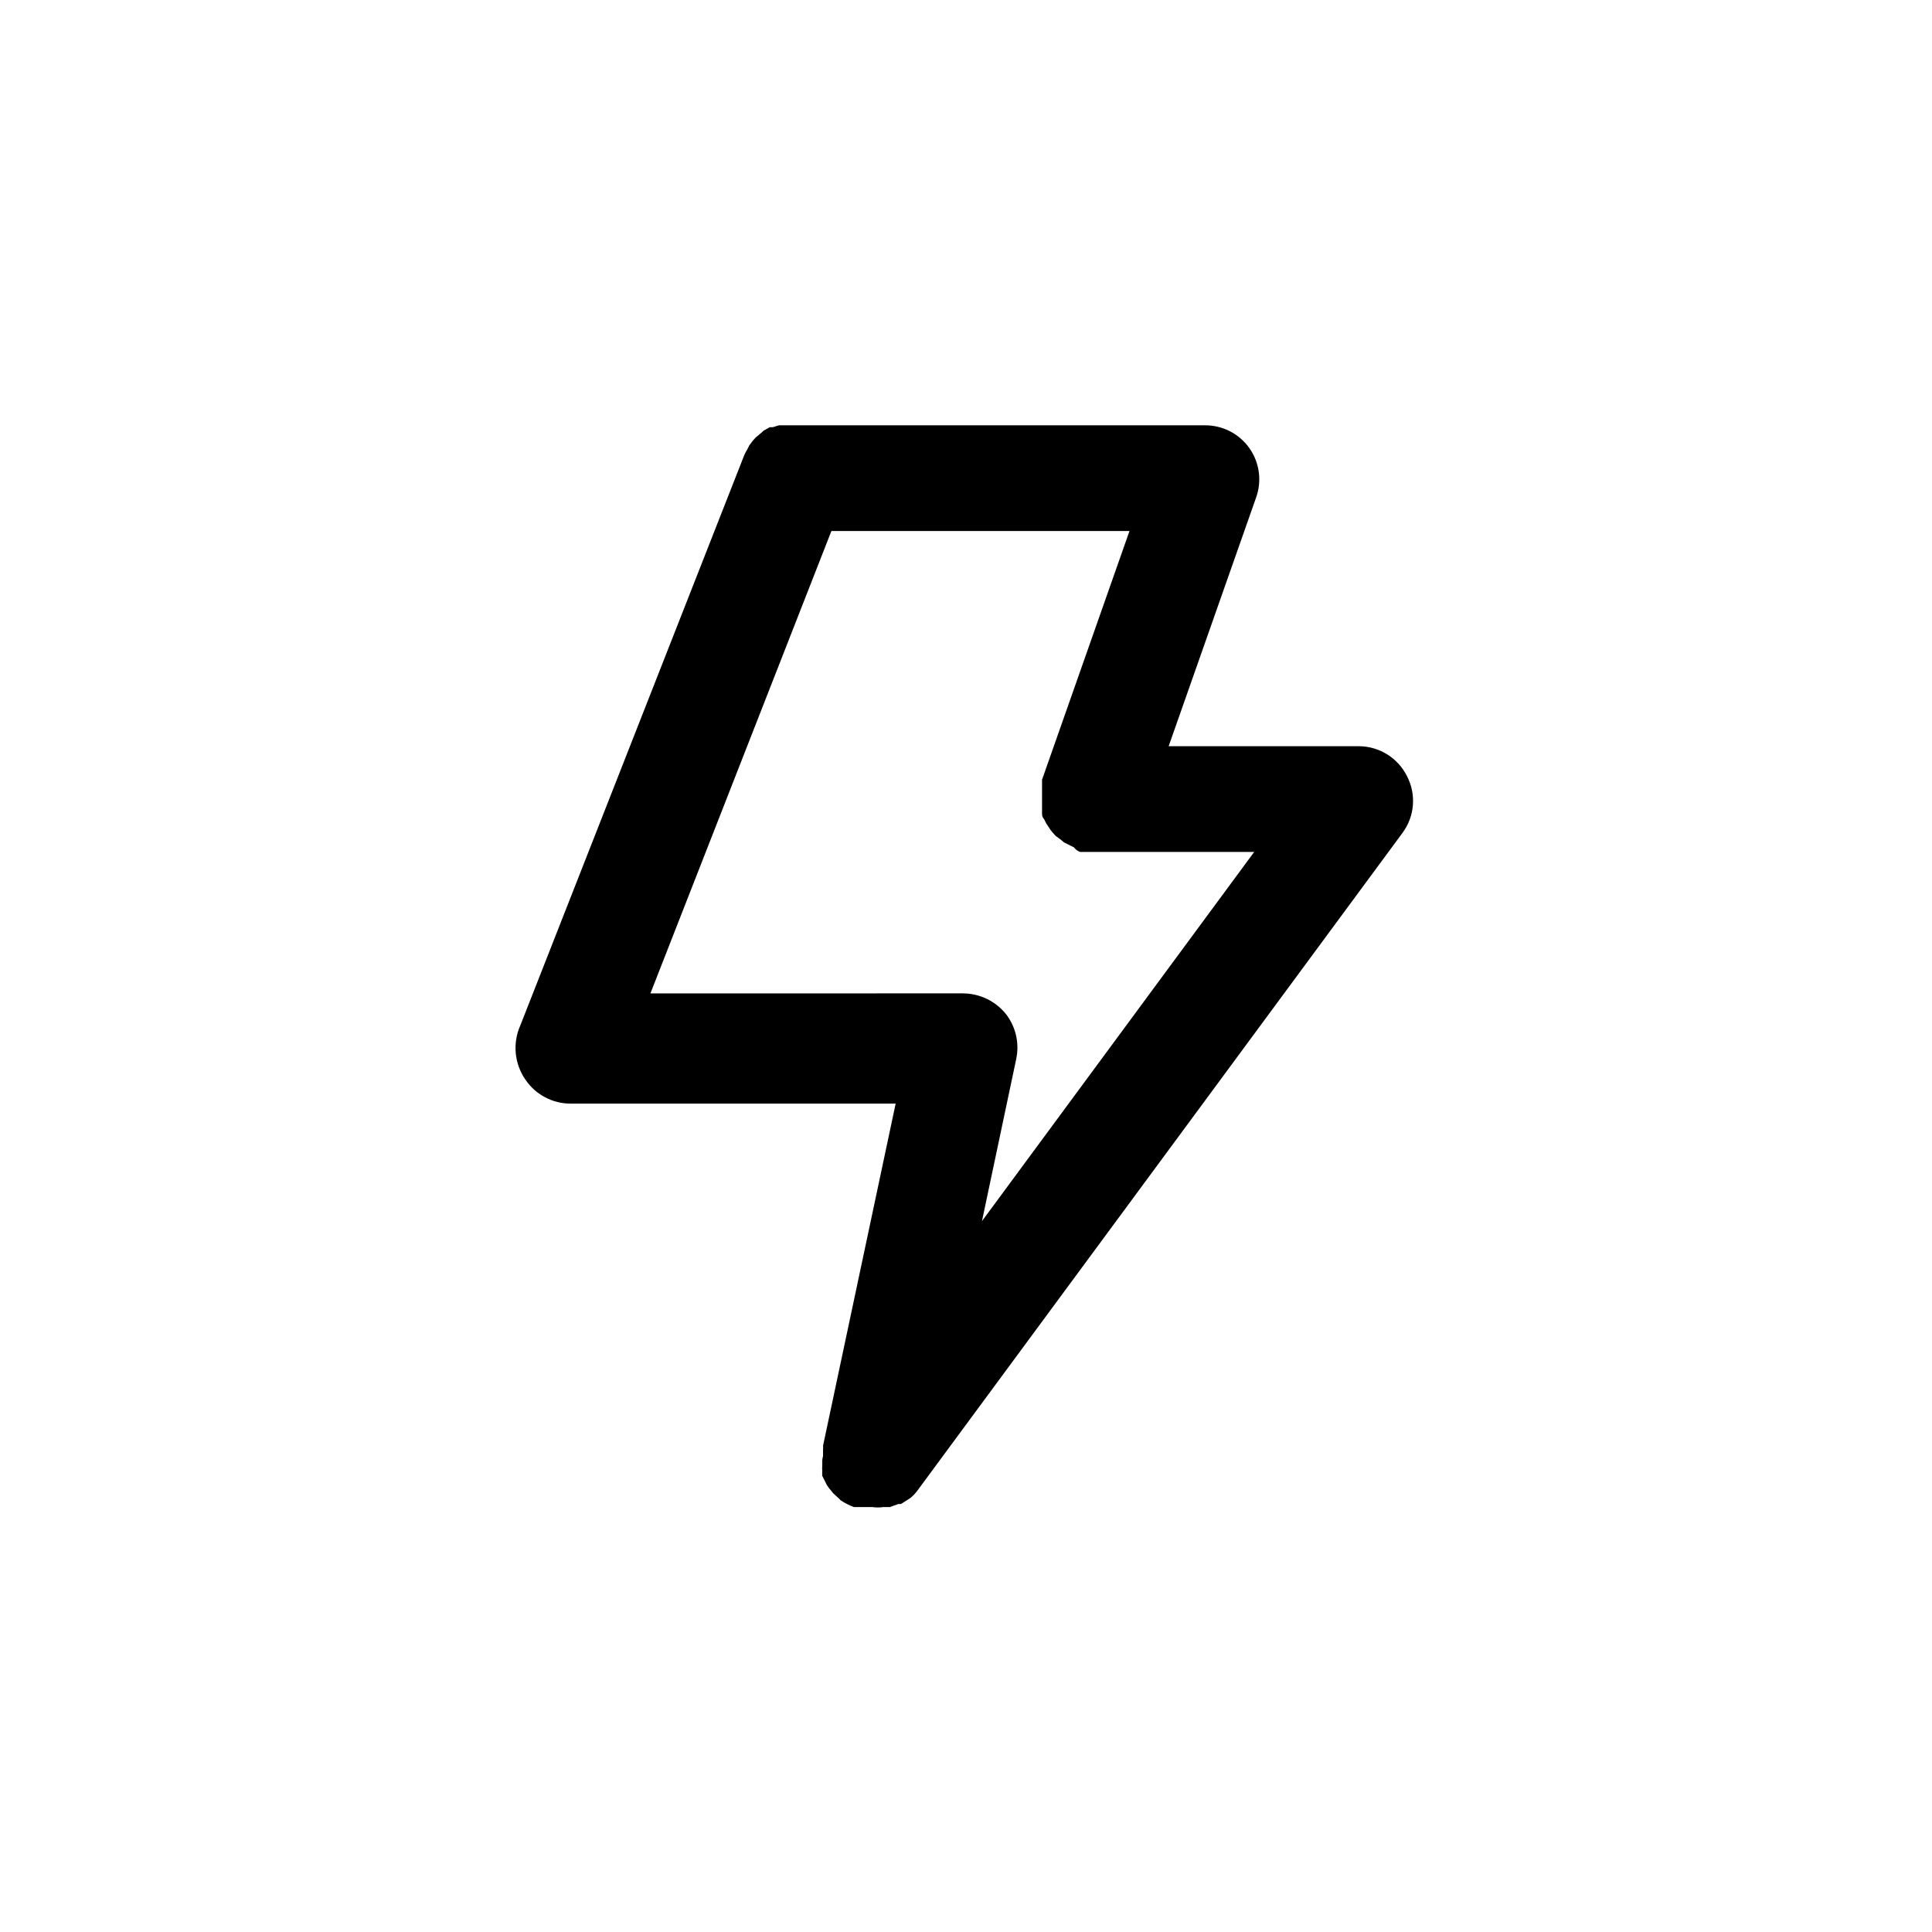 <?xml version="1.0" encoding="UTF-8"?>
<!-- Uploaded to: ICON Repo, www.iconrepo.com, Generator: ICON Repo Mixer Tools -->
<svg fill="#000000" width="800px" height="800px" version="1.1" viewBox="144 144 512 512" xmlns="http://www.w3.org/2000/svg">
 <path d="m361.91 530.99v1.41c-0.047 0.469-0.047 0.941 0 1.41-0.031 0.438-0.031 0.875 0 1.312l1.211 2.422v-0.004c0.242 0.387 0.512 0.758 0.805 1.109l0.906 1.109 1.211 1.109v-0.004c0.258 0.211 0.496 0.445 0.703 0.707 1.098 0.742 2.285 1.352 3.527 1.812h4.836c1.004 0.152 2.023 0.152 3.023 0h1.715l2.215-0.805h0.707l2.519-1.613c0.68-0.562 1.289-1.203 1.812-1.914l128.57-174.32v-0.004c3.242-4.359 3.711-10.188 1.211-15.012-2.41-4.867-7.367-7.949-12.797-7.961h-50.383l23.176-65.898c1.582-4.406 0.91-9.309-1.801-13.125s-7.121-6.062-11.801-6.019h-112.86l-1.613 0.504h-0.805l-1.613 0.906-0.906 0.805-1.211 1.008-0.805 0.906-0.906 1.211-0.504 1.008h0.004c-0.305 0.484-0.574 0.988-0.805 1.512l-59.348 151.14c-2.129 4.746-1.594 10.262 1.41 14.508 2.691 3.914 7.141 6.254 11.891 6.246h86.152l-19.246 90.688c0.047 0.332 0.047 0.672 0 1.008v1.715-0.004c-0.105 0.363-0.172 0.734-0.203 1.109zm-45.543-123.73 47.961-122.53h78.996l-23.172 65.898v0.906 1.41 1.613 0.805 1.613 1.309 1.414s0 0.906 0.504 1.309l0.605 1.211 0.805 1.211v-0.004c0.234 0.395 0.504 0.766 0.805 1.109l0.906 1.008 1.109 0.805 1.109 0.906 1.211 0.605 1.41 0.707h-0.004c0.41 0.551 0.969 0.969 1.613 1.207h46.152l-72.145 97.84 9.07-42.926h-0.004c0.918-4.246-0.117-8.688-2.824-12.09-2.781-3.367-6.918-5.324-11.285-5.34z"/>
</svg>